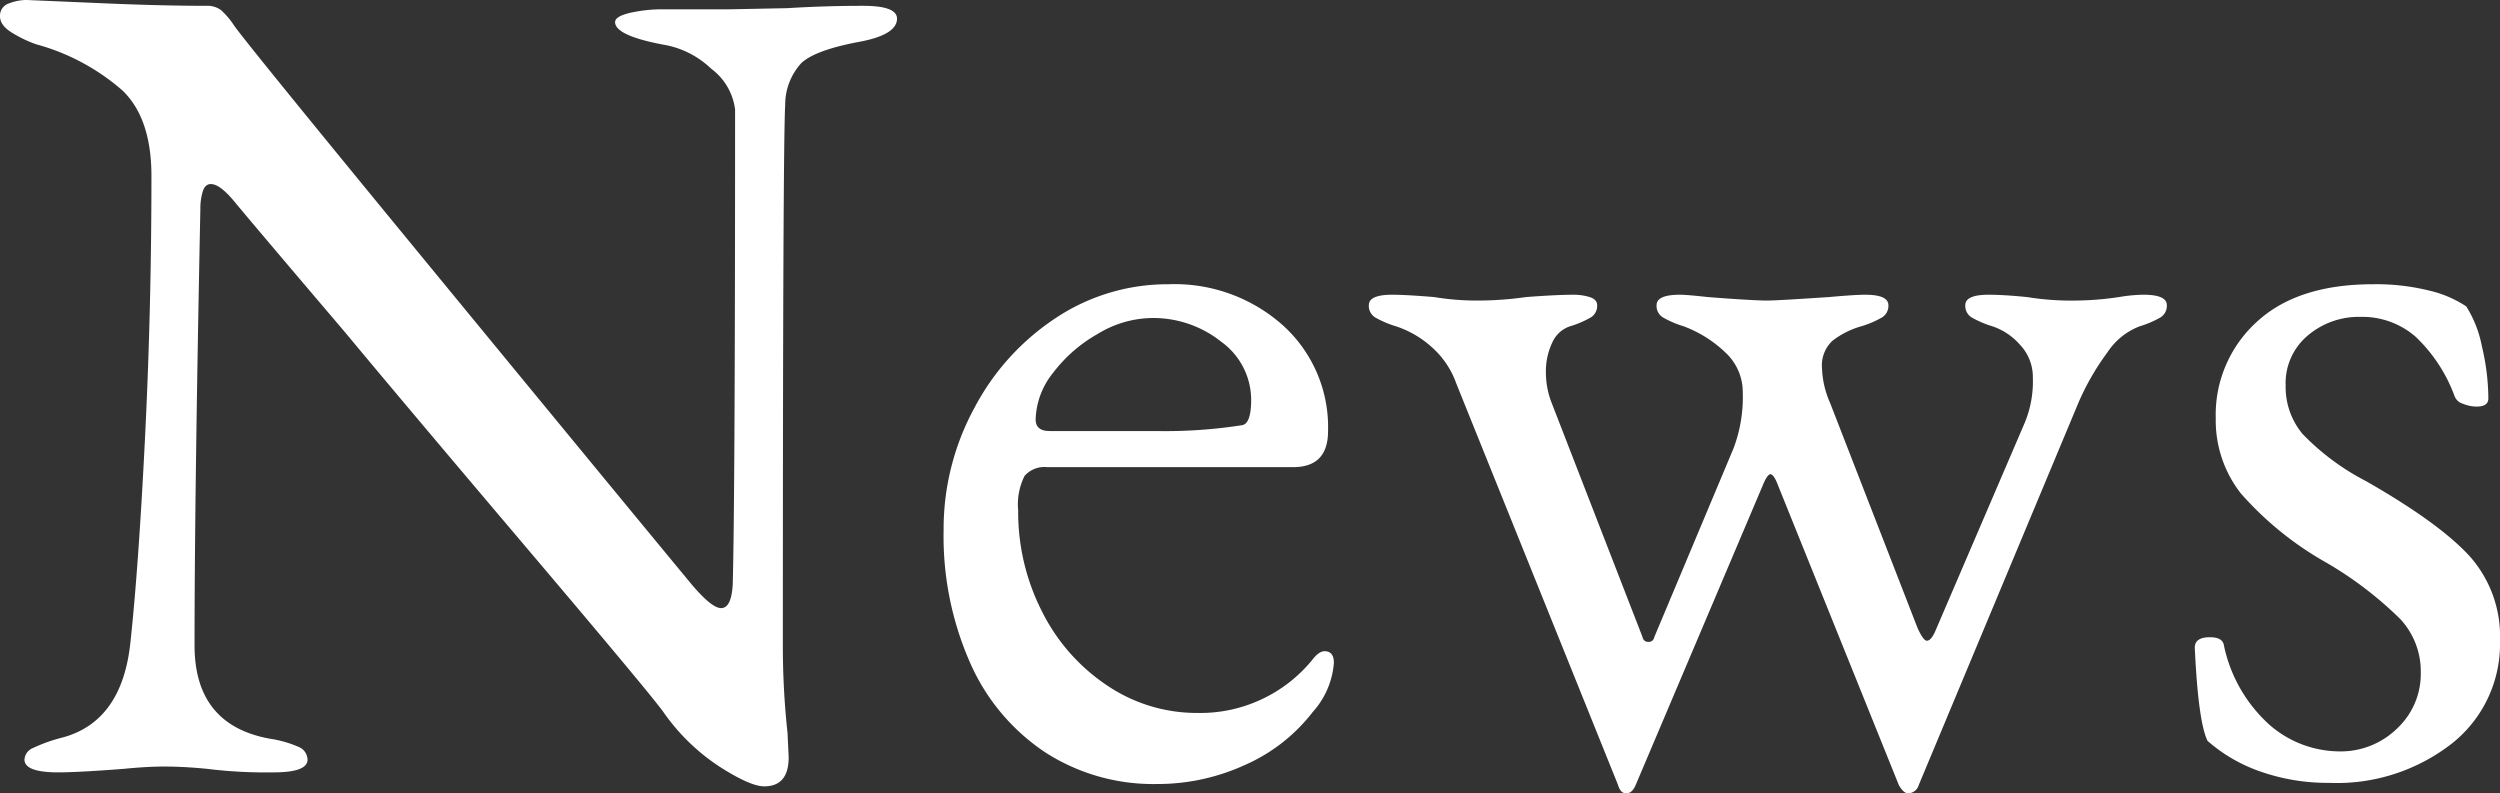 <svg xmlns="http://www.w3.org/2000/svg" width="214.6" height="68.1" viewBox="0 0 214.6 68.1">
  <rect x="0" y="0" width="214.6" height="68.1" fill="#333333" stroke="none"/>
  <defs>
    <style>
      .cls-1 {
        fill: #fff;
      }
    </style>
  </defs>
  <path id="パス_2493" data-name="パス 2493" class="cls-1" d="M-42.7,1.7q-1.2,0-3.85-1.7A17.7,17.7,0,0,1-51.3-4.6q-.8-1.2-11.65-14T-78.7-37.3q-8-9.4-9.4-11.1Q-89.4-50-90.2-50q-.5,0-.7.65a4.919,4.919,0,0,0-.2,1.45q-.5,24.7-.5,37.5,0,6.8,6.4,8a9.727,9.727,0,0,1,2.5.7,1.22,1.22,0,0,1,.8,1.1q0,1.1-2.9,1.1A41.025,41.025,0,0,1-90.5.2q-2-.2-3.7-.2-1.5,0-3.5.2-3.9.3-5.6.3-2.9,0-2.9-1.1a1.163,1.163,0,0,1,.75-1,13.85,13.85,0,0,1,2.55-.9q5.1-1.4,5.8-8.2.7-6.5,1.25-17.55t.55-22.45q0-4.9-2.45-7.3a18.724,18.724,0,0,0-7.45-4,10.611,10.611,0,0,1-2-.95q-1.1-.65-1.1-1.45a1.1,1.1,0,0,1,.75-1.1,4.137,4.137,0,0,1,1.55-.3l7,.3q4.8.2,8.4.2a1.991,1.991,0,0,1,1.25.35A6.6,6.6,0,0,1-88.2-63.6q1.2,1.7,16.9,20.8t22.4,27.2q1.7,2,2.5,2,.9,0,1-2.1.2-7.6.2-40.7a5.151,5.151,0,0,0-2.05-3.5,7.835,7.835,0,0,0-3.75-2q-4.5-.8-4.5-2,0-.5,1.3-.8a12.435,12.435,0,0,1,2.8-.3h5.7l5-.1q3.2-.2,6.5-.2,2.9,0,2.9,1.1,0,1.4-3.3,2-3.7.7-4.9,1.8a5.291,5.291,0,0,0-1.4,3.6q-.2,3.6-.2,46.3a68.885,68.885,0,0,0,.4,7.6l.1,2.1Q-40.6,1.7-42.7,1.7ZM-9,1.5a17.119,17.119,0,0,1-9.55-2.7A17.822,17.822,0,0,1-25-8.85,26.9,26.9,0,0,1-27.3-20.3a21.737,21.737,0,0,1,2.65-10.5,20.854,20.854,0,0,1,7.05-7.75A17.311,17.311,0,0,1-8-41.4a13.961,13.961,0,0,1,9.85,3.55A11.767,11.767,0,0,1,5.7-28.8q0,3.1-3,3.1H-18.4a2.267,2.267,0,0,0-1.95.75A5.422,5.422,0,0,0-20.9-22a18.8,18.8,0,0,0,2.05,8.7,16.445,16.445,0,0,0,5.6,6.35A13.758,13.758,0,0,0-5.5-4.6,12.424,12.424,0,0,0,4.3-9.1q.6-.8,1.1-.8.8,0,.8,1A7.07,7.07,0,0,1,4.4-4.7,14.93,14.93,0,0,1-1.4-.15,18.029,18.029,0,0,1-9,1.5Zm-.1-30.3a42.727,42.727,0,0,0,7.4-.5q.8-.1.8-2.2a6.161,6.161,0,0,0-2.55-4.95A9.36,9.36,0,0,0-9.5-38.5a9.128,9.128,0,0,0-4.55,1.35A12.548,12.548,0,0,0-17.9-33.8a6.649,6.649,0,0,0-1.5,4q0,1,1.2,1ZM31.3,2.3q-.5,0-.7-.7L16.7-32.9a7.5,7.5,0,0,0-2.15-3.15A8.606,8.606,0,0,0,11.5-37.8a8.428,8.428,0,0,1-1.75-.75A1.162,1.162,0,0,1,9.2-39.6q0-.9,2-.9,1.2,0,3.6.2a22.471,22.471,0,0,0,3.7.3,29.661,29.661,0,0,0,4.2-.3q2.6-.2,4.1-.2a4.564,4.564,0,0,1,1.35.2q.65.2.65.7a1.162,1.162,0,0,1-.55,1.05,8.428,8.428,0,0,1-1.75.75,2.543,2.543,0,0,0-1.55,1.4,5.75,5.75,0,0,0-.55,2.6,7.2,7.2,0,0,0,.5,2.6l7.8,20.1a.473.473,0,0,0,.5.4.473.473,0,0,0,.5-.4l6.8-16.2a12.443,12.443,0,0,0,.8-4.8,4.636,4.636,0,0,0-1.5-3.45,10.472,10.472,0,0,0-3.6-2.25,8.428,8.428,0,0,1-1.75-.75,1.162,1.162,0,0,1-.55-1.05q0-.9,2-.9.6,0,2.4.2,3.9.3,5.1.3.8,0,5.3-.3,2.2-.2,3.1-.2,2,0,2,.9a1.162,1.162,0,0,1-.55,1.05,8.429,8.429,0,0,1-1.75.75A7.285,7.285,0,0,0,49-36.55a2.888,2.888,0,0,0-.9,2.35,8.043,8.043,0,0,0,.7,3l7.5,19.3q.5,1.1.8,1.1.4,0,.8-1l7.6-17.7a9.28,9.28,0,0,0,.7-3.9,4.013,4.013,0,0,0-1.1-2.8,5.442,5.442,0,0,0-2.4-1.6,8.428,8.428,0,0,1-1.75-.75,1.162,1.162,0,0,1-.55-1.05q0-.9,2-.9,1.3,0,3.3.2a23.653,23.653,0,0,0,4.2.3,26.542,26.542,0,0,0,3.7-.3,12.985,12.985,0,0,1,2.1-.2q2,0,2,.9a1.162,1.162,0,0,1-.55,1.05,8.428,8.428,0,0,1-1.75.75,5.762,5.762,0,0,0-2.8,2.25,21.588,21.588,0,0,0-2.5,4.35L56.4,1.6a.969.969,0,0,1-.9.7q-.4,0-.8-.7L44.3-24.2q-.3-.8-.6-.9-.3,0-.7,1L32.1,1.6Q31.8,2.3,31.3,2.3Zm60.3-.9A17.352,17.352,0,0,1,85.8.45,13.55,13.55,0,0,1,81.2-2.2q-.8-1.6-1.1-8,0-.9,1.3-.9,1.1,0,1.2.7a12.662,12.662,0,0,0,3.95,6.85A9.213,9.213,0,0,0,92.5-1.3a6.923,6.923,0,0,0,4.95-1.95A6.421,6.421,0,0,0,99.5-8.1a6.6,6.6,0,0,0-1.75-4.55A31.838,31.838,0,0,0,91.4-17.5a28.135,28.135,0,0,1-7.35-5.95A10.167,10.167,0,0,1,81.9-29.9a10.768,10.768,0,0,1,3.5-8.25q3.5-3.25,10-3.25a18.866,18.866,0,0,1,4.85.55,9.676,9.676,0,0,1,3.15,1.35,9.851,9.851,0,0,1,1.35,3.45,19.553,19.553,0,0,1,.55,4.45q0,.7-1,.7a3.1,3.1,0,0,1-1.2-.25,1.052,1.052,0,0,1-.7-.65,13.429,13.429,0,0,0-3.35-5.1,6.977,6.977,0,0,0-4.75-1.7A6.764,6.764,0,0,0,89.8-37a5.333,5.333,0,0,0-1.9,4.3,6.3,6.3,0,0,0,1.45,4.15A20.845,20.845,0,0,0,94.8-24.5q6.3,3.6,8.9,6.45a10.343,10.343,0,0,1,2.6,7.25A10.9,10.9,0,0,1,102.2-2,16.055,16.055,0,0,1,91.6,1.4Z" transform="translate(108.3 65.8)"/>
</svg>
